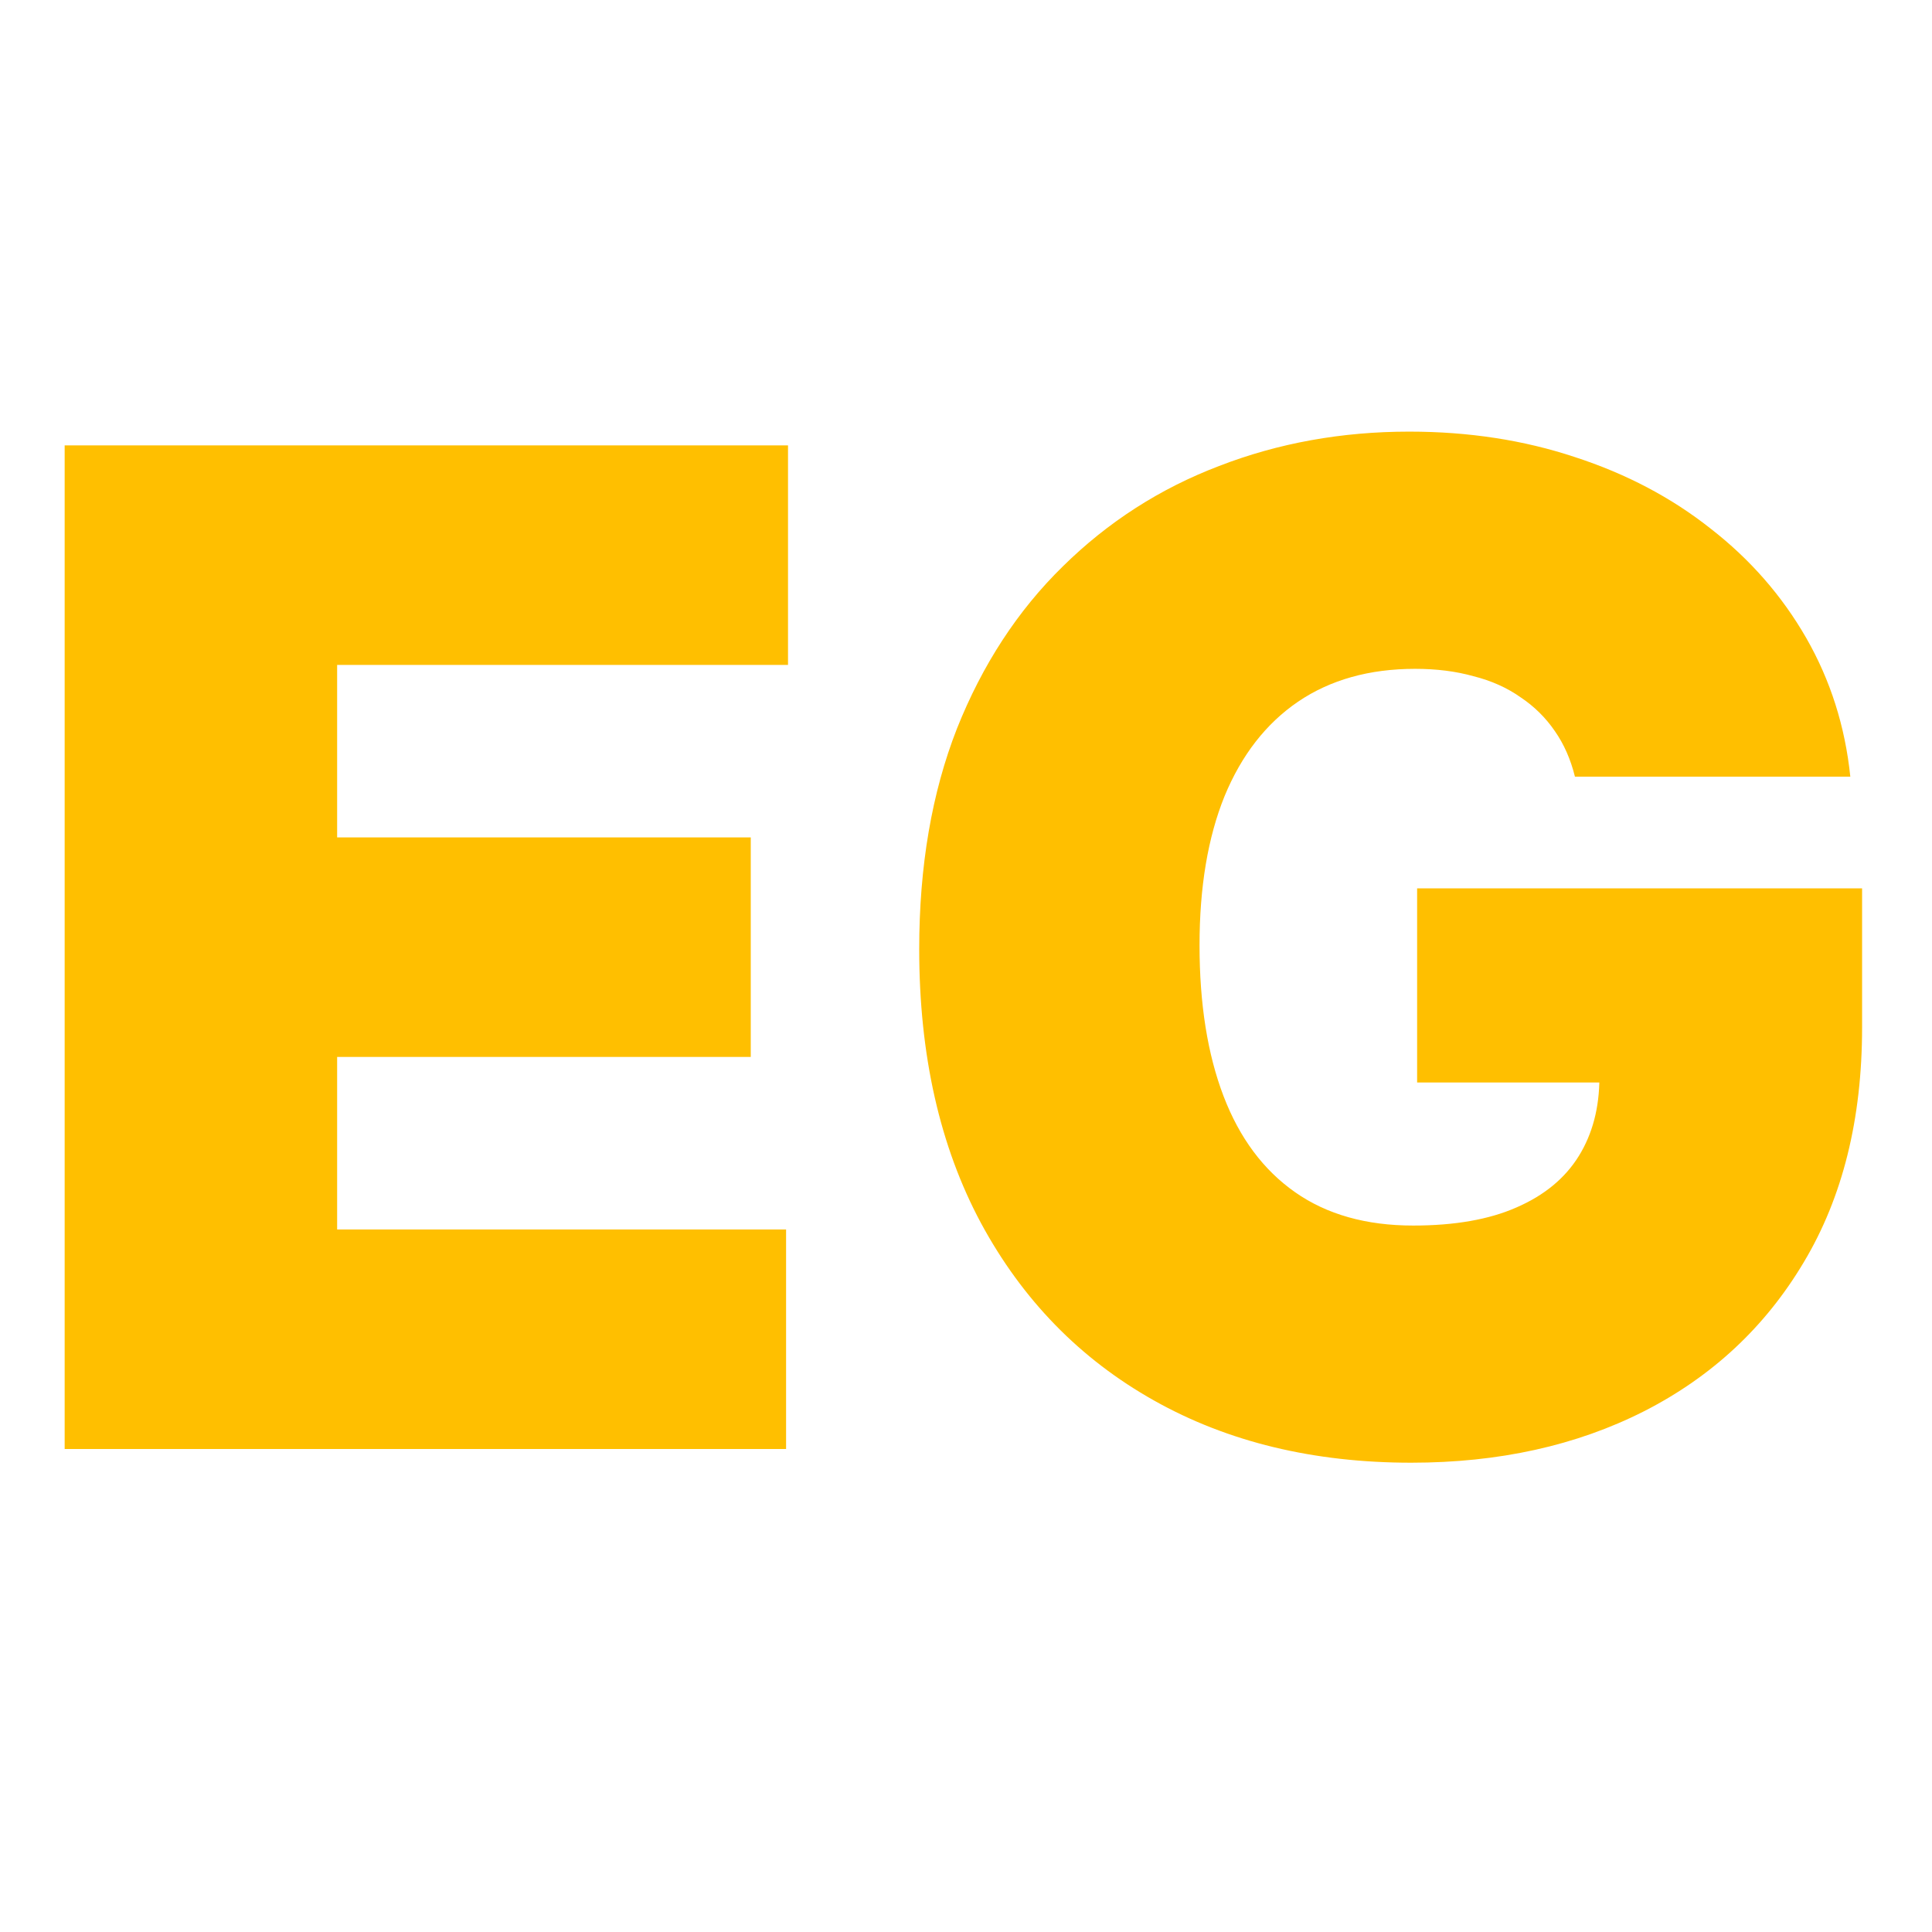 <?xml version="1.0" encoding="UTF-8"?> <svg xmlns="http://www.w3.org/2000/svg" width="32" height="32" viewBox="0 0 32 32" fill="none"><path d="M1.071 24V7.377H13.052V11.013H5.584V13.87H12.435V17.506H5.584V20.364H13.02V24H1.071ZM26.086 12.864C26.015 12.577 25.904 12.325 25.753 12.109C25.601 11.887 25.412 11.7 25.185 11.549C24.963 11.392 24.703 11.275 24.405 11.2C24.113 11.118 23.791 11.078 23.439 11.078C22.682 11.078 22.035 11.259 21.5 11.622C20.969 11.984 20.563 12.507 20.282 13.188C20.006 13.87 19.868 14.693 19.868 15.656C19.868 16.63 20.001 17.463 20.266 18.156C20.531 18.849 20.926 19.379 21.451 19.747C21.976 20.115 22.628 20.299 23.407 20.299C24.094 20.299 24.665 20.199 25.12 19.998C25.58 19.798 25.923 19.514 26.151 19.146C26.378 18.778 26.491 18.345 26.491 17.847L27.271 17.929H23.472V14.714H30.842V17.02C30.842 18.535 30.52 19.831 29.876 20.907C29.238 21.979 28.356 22.801 27.23 23.375C26.11 23.943 24.825 24.227 23.375 24.227C21.757 24.227 20.336 23.884 19.113 23.196C17.89 22.509 16.935 21.53 16.248 20.258C15.566 18.986 15.225 17.474 15.225 15.721C15.225 14.346 15.434 13.129 15.85 12.068C16.272 11.008 16.857 10.112 17.604 9.381C18.35 8.646 19.213 8.091 20.193 7.718C21.172 7.339 22.222 7.149 23.342 7.149C24.327 7.149 25.241 7.29 26.086 7.571C26.935 7.847 27.685 8.242 28.334 8.756C28.989 9.265 29.516 9.869 29.917 10.567C30.317 11.265 30.561 12.03 30.647 12.864H26.086Z" fill="#FFBF00"></path></svg> 